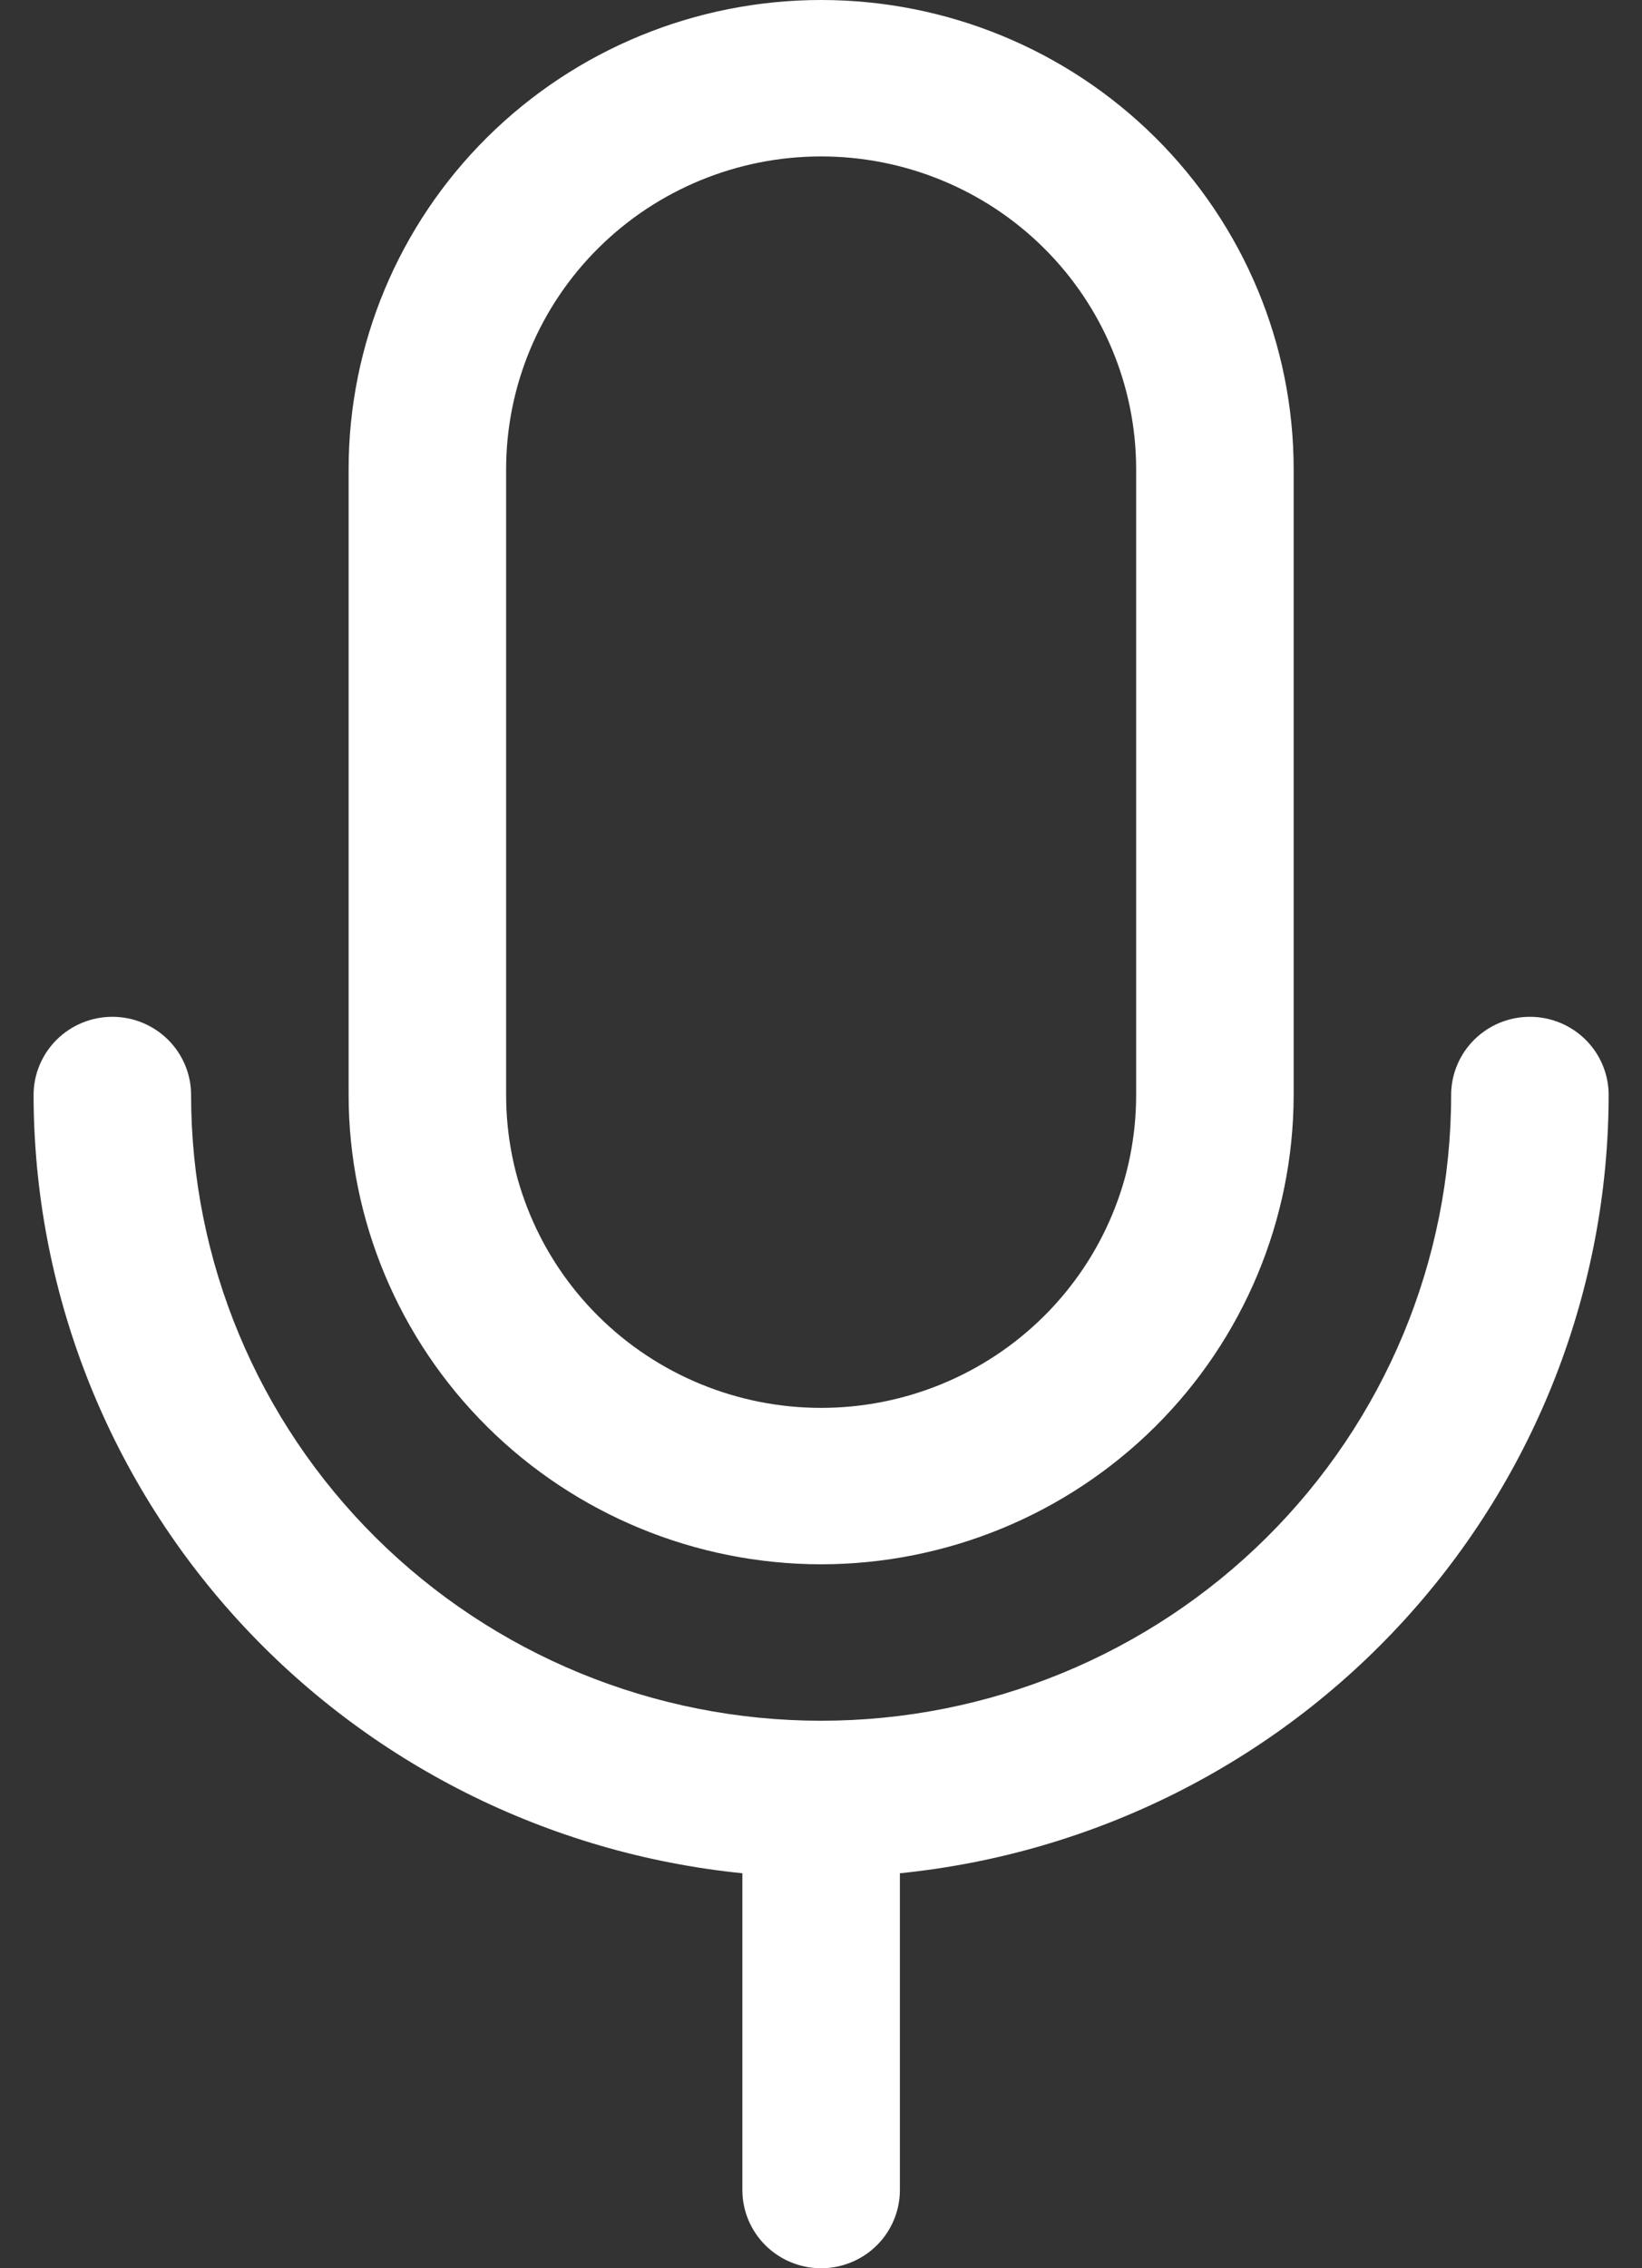 <svg width="42" height="58" viewBox="0 0 42 58" fill="none" xmlns="http://www.w3.org/2000/svg">
<rect x="0" y="0" width="42" height="58" fill="#333333" stroke="none"/>
<path d="M21.003 40C24.208 39.997 27.28 38.731 29.546 36.482C31.812 34.232 33.086 31.182 33.09 28V12C33.09 8.817 31.816 5.765 29.55 3.515C27.283 1.264 24.209 0 21.003 0C17.798 0 14.724 1.264 12.457 3.515C10.19 5.765 8.917 8.817 8.917 12V28C8.92 31.182 10.195 34.232 12.461 36.482C14.726 38.731 17.799 39.997 21.003 40ZM12.946 12C12.946 9.878 13.795 7.843 15.306 6.343C16.817 4.843 18.866 4 21.003 4C23.14 4 25.19 4.843 26.701 6.343C28.212 7.843 29.061 9.878 29.061 12V28C29.061 30.122 28.212 32.157 26.701 33.657C25.19 35.157 23.14 36 21.003 36C18.866 36 16.817 35.157 15.306 33.657C13.795 32.157 12.946 30.122 12.946 28V12ZM23.018 47.9V56C23.018 56.53 22.805 57.039 22.428 57.414C22.05 57.789 21.538 58 21.003 58C20.469 58 19.957 57.789 19.579 57.414C19.201 57.039 18.989 56.53 18.989 56V47.9C14.023 47.398 9.42 45.086 6.071 41.41C2.722 37.734 0.866 32.956 0.859 28C0.859 27.47 1.072 26.961 1.449 26.586C1.827 26.211 2.34 26 2.874 26C3.408 26 3.92 26.211 4.298 26.586C4.676 26.961 4.888 27.47 4.888 28C4.888 32.243 6.586 36.313 9.608 39.314C12.63 42.314 16.729 44 21.003 44C25.277 44 29.376 42.314 32.398 39.314C35.42 36.313 37.118 32.243 37.118 28C37.118 27.47 37.331 26.961 37.708 26.586C38.086 26.211 38.599 26 39.133 26C39.667 26 40.179 26.211 40.557 26.586C40.935 26.961 41.147 27.47 41.147 28C41.141 32.956 39.284 37.734 35.935 41.41C32.587 45.086 27.984 47.398 23.018 47.9Z" fill="white"/>
</svg>